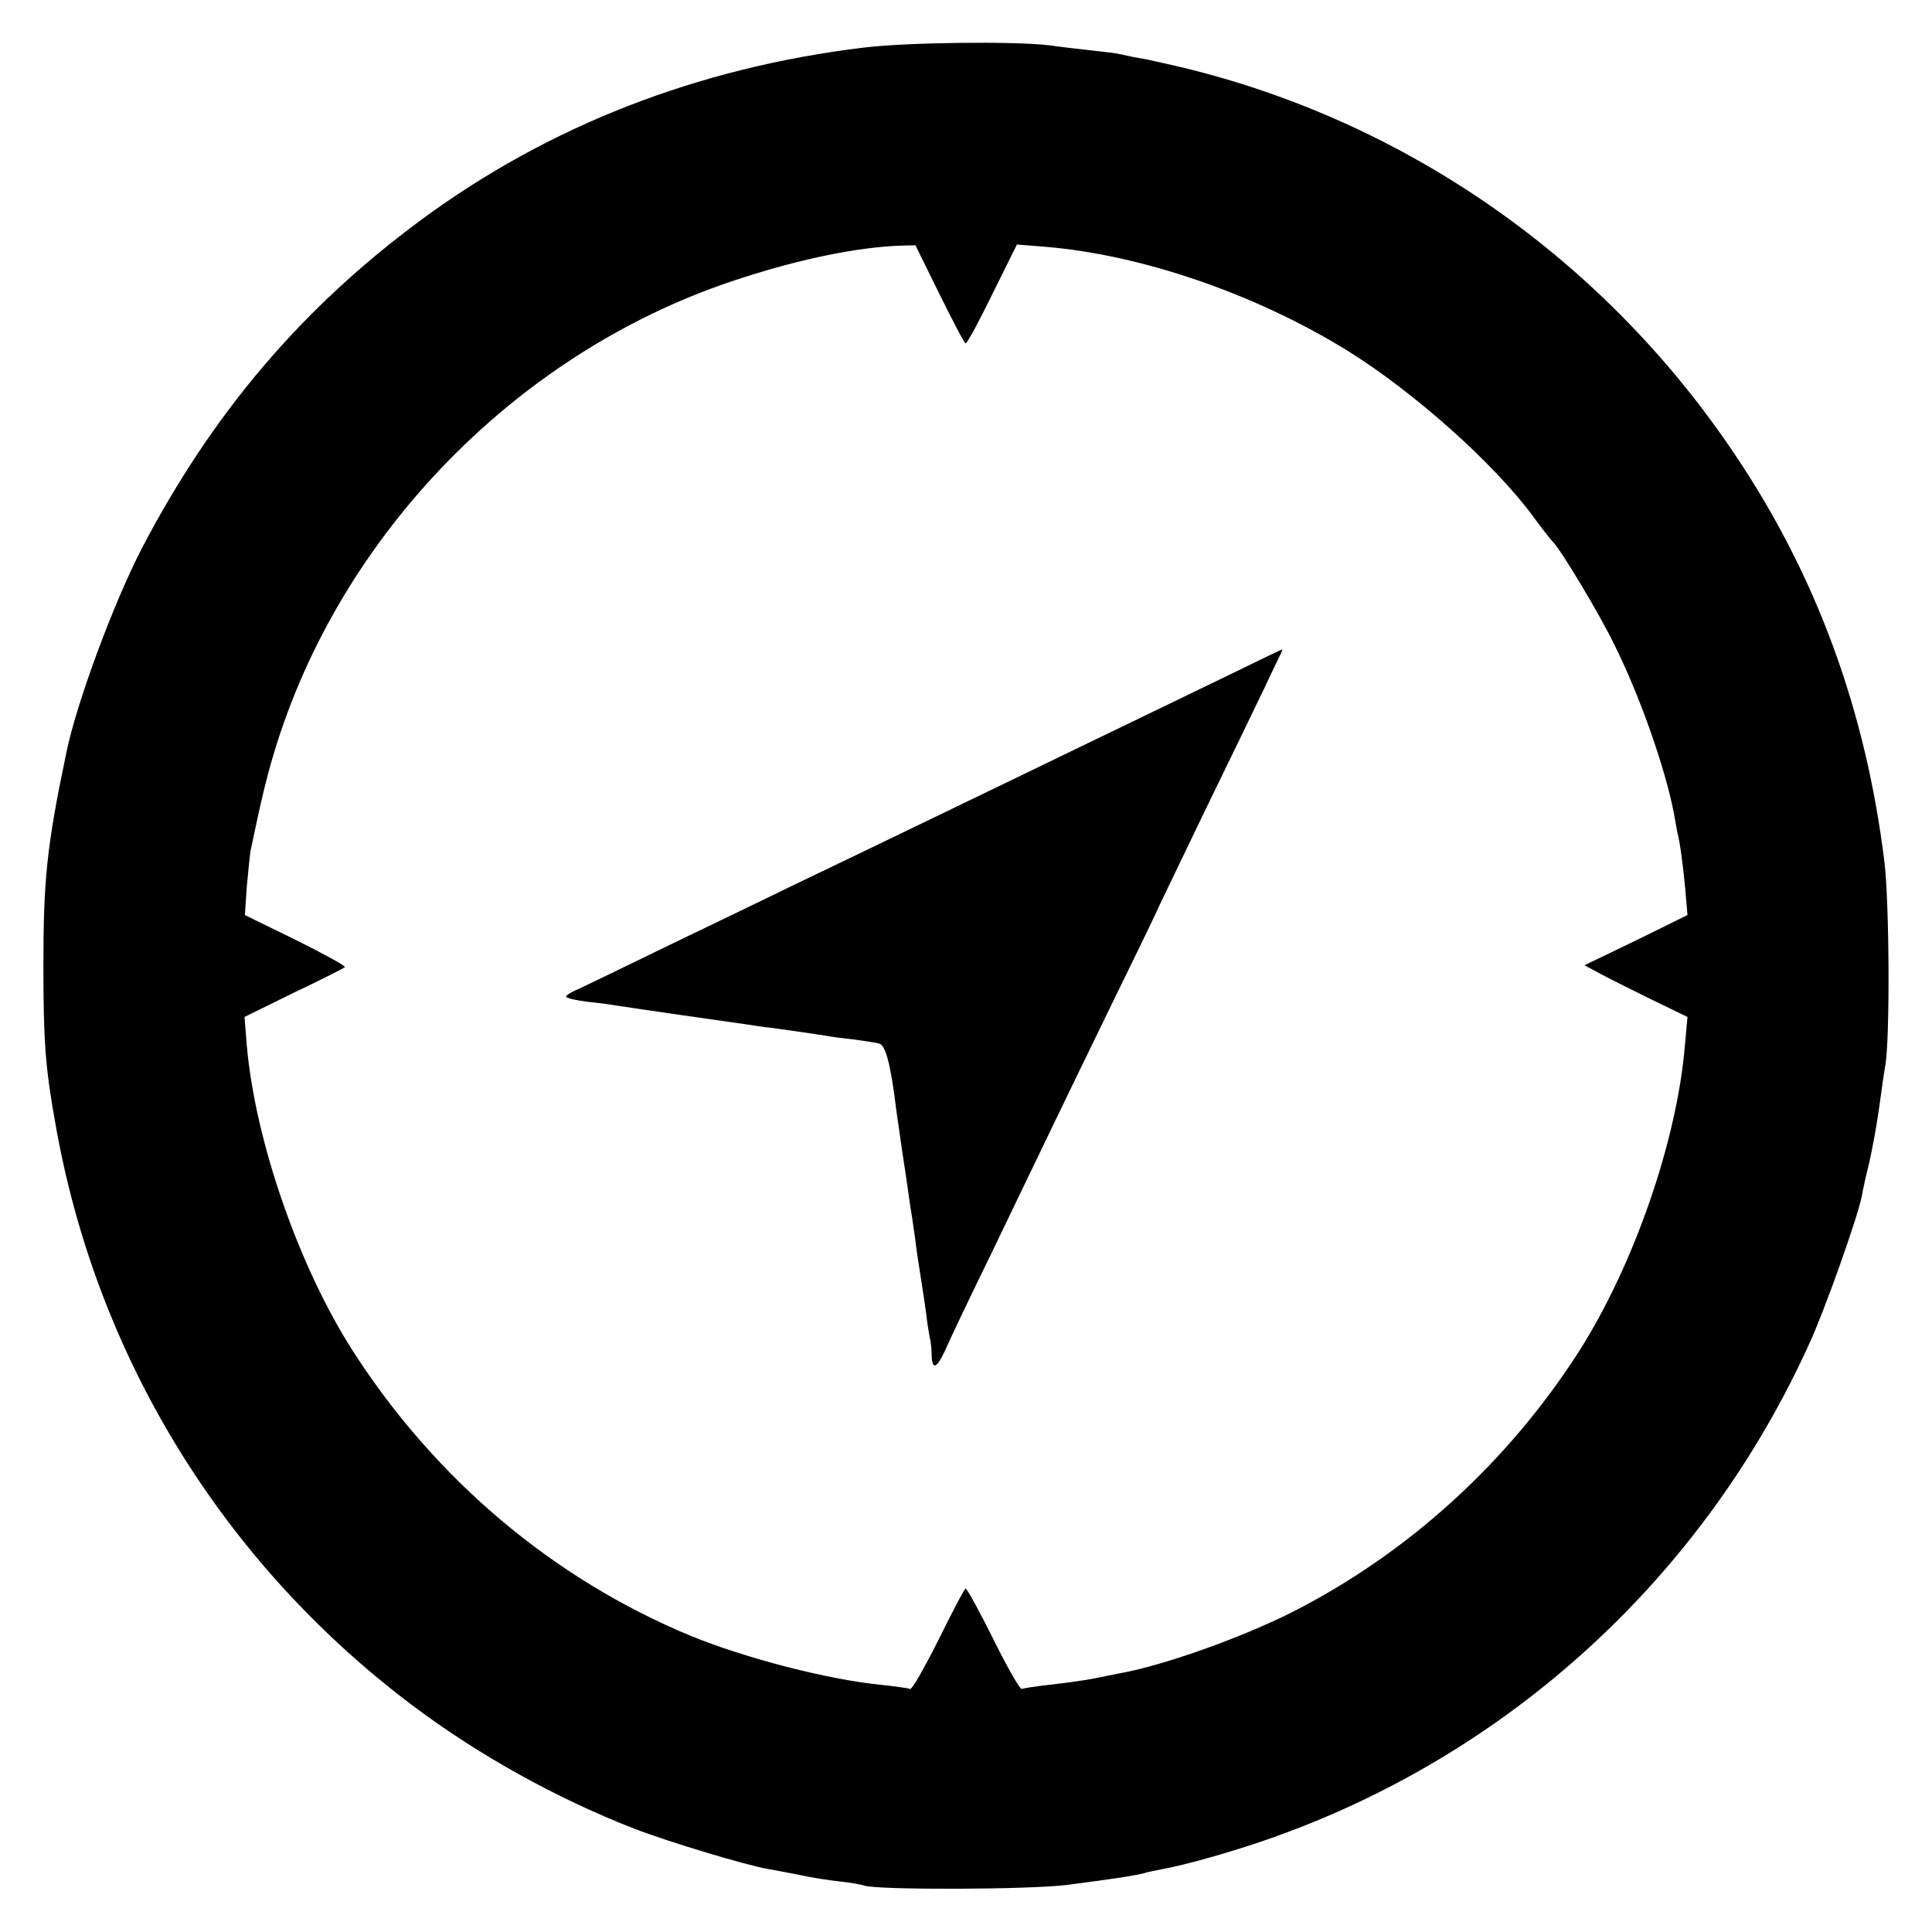 <?xml version="1.0" standalone="no"?>
<!DOCTYPE svg PUBLIC "-//W3C//DTD SVG 20010904//EN"
 "http://www.w3.org/TR/2001/REC-SVG-20010904/DTD/svg10.dtd">
<svg version="1.0" xmlns="http://www.w3.org/2000/svg"
 width="512pt" height="512pt" viewBox="0 0 512 512"
 preserveAspectRatio="xMidYMid meet">
<g transform="translate(0,512) scale(0.1,-0.1)"
fill="#000000" stroke="none">
<path d="M2290 4994 c-440 -53 -835 -207 -1173 -456 -317 -234 -554 -513 -741
-871 -75 -145 -173 -409 -200 -541 -52 -248 -61 -337 -61 -566 0 -196 5 -269
31 -413 107 -619 444 -1169 949 -1548 176 -132 382 -246 588 -326 88 -34 294
-96 352 -106 17 -3 55 -10 85 -16 30 -7 78 -14 105 -17 28 -3 57 -8 65 -11 35
-12 438 -11 540 2 130 17 180 25 202 31 10 3 30 7 45 10 63 11 186 46 281 79
641 223 1159 698 1439 1319 43 95 126 331 137 386 2 14 11 54 20 90 8 36 20
101 26 145 6 44 13 94 16 110 13 69 11 434 -2 540 -49 401 -180 759 -396 1080
-346 517 -871 884 -1468 1027 -47 11 -96 22 -110 24 -14 2 -36 7 -49 10 -13 3
-46 7 -75 10 -28 3 -80 9 -116 14 -90 11 -375 8 -490 -6z m200 -654 c35 -71
66 -130 69 -130 4 0 36 59 71 131 l65 131 75 -6 c255 -21 558 -125 802 -276
175 -109 385 -296 489 -436 24 -33 49 -65 56 -72 22 -23 121 -188 160 -268 69
-138 136 -330 159 -449 4 -22 8 -44 9 -50 8 -31 15 -88 21 -150 l6 -70 -136
-67 -137 -66 43 -23 c24 -13 86 -44 137 -69 l93 -45 -7 -77 c-21 -252 -136
-583 -281 -810 -189 -295 -454 -535 -759 -690 -133 -67 -336 -140 -455 -162
-14 -3 -47 -9 -75 -15 -27 -5 -79 -12 -115 -16 -36 -4 -68 -9 -72 -11 -4 -3
-38 56 -75 131 -37 74 -70 135 -74 135 -3 0 -35 -61 -72 -136 -37 -74 -71
-133 -75 -130 -4 2 -39 7 -77 11 -141 14 -358 70 -505 130 -364 151 -676 414
-895 755 -143 223 -259 557 -281 810 l-6 75 130 64 c72 34 133 65 136 68 3 3
-56 35 -130 72 l-135 66 5 75 c4 42 8 84 10 95 26 125 40 185 61 256 175 587
656 1076 1240 1262 160 52 310 82 421 86 l40 1 64 -130z"/>
<path d="M3275 3340 c-66 -32 -190 -92 -275 -133 -85 -41 -220 -106 -300 -145
-373 -180 -493 -238 -600 -289 -63 -31 -209 -101 -325 -157 -115 -56 -225
-109 -242 -117 -18 -7 -33 -17 -33 -20 0 -4 26 -10 58 -14 31 -3 66 -8 77 -10
11 -2 88 -13 170 -25 83 -12 161 -23 175 -25 14 -2 43 -7 65 -9 52 -7 113 -16
145 -21 14 -3 48 -7 75 -10 28 -4 57 -8 66 -11 16 -5 30 -57 44 -174 4 -25 10
-72 15 -105 5 -33 12 -78 15 -100 3 -22 8 -58 12 -80 3 -22 7 -50 9 -63 1 -12
7 -53 13 -90 6 -37 13 -85 16 -107 2 -22 7 -49 9 -60 3 -11 5 -32 5 -47 1 -40
14 -34 36 14 10 24 65 139 123 258 57 118 121 251 142 295 21 44 97 201 169
349 72 147 131 269 131 271 0 1 56 116 123 256 68 140 139 286 157 324 18 39
37 78 42 88 5 9 7 17 6 16 -2 0 -57 -27 -123 -59z"/>
</g>
</svg>
